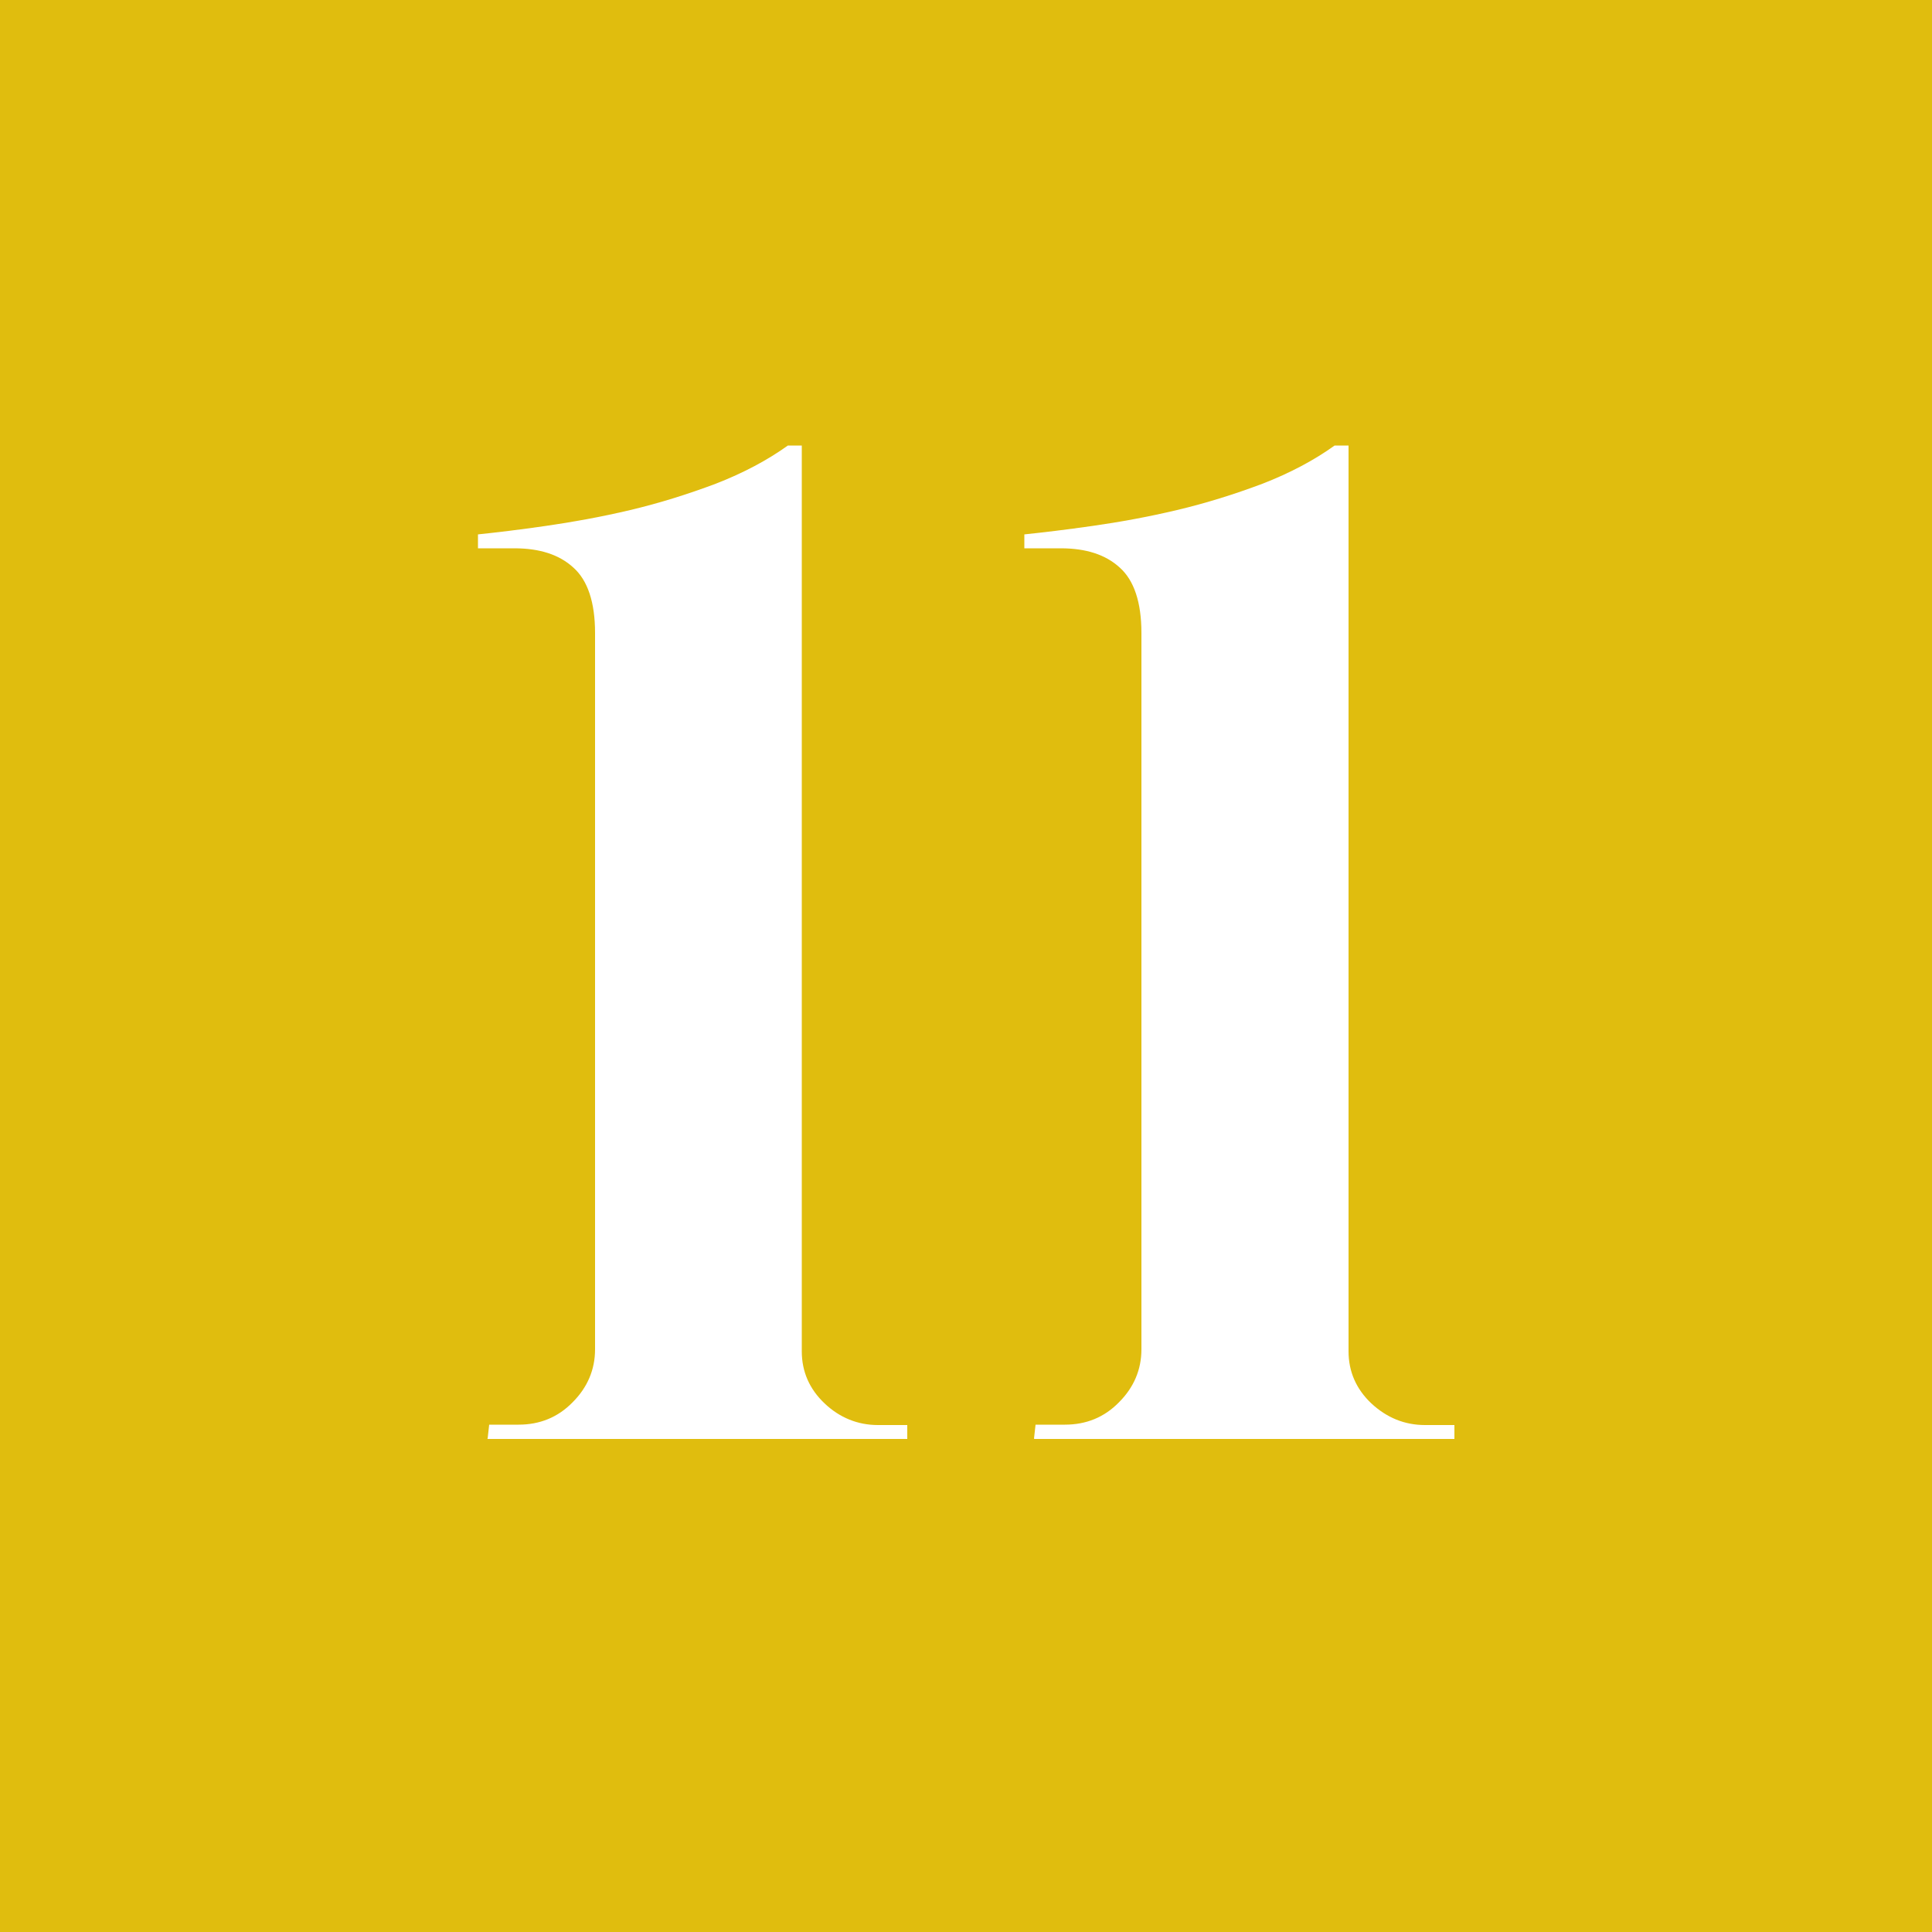 <?xml version="1.0" encoding="UTF-8"?><svg id="_レイヤー_2" xmlns="http://www.w3.org/2000/svg" viewBox="0 0 50 50"><defs><style>.cls-1{fill:#e0bd0e;}.cls-2{fill:#fff;}</style></defs><g id="_コンテンツ"><rect class="cls-1" width="50" height="50"/><path class="cls-2" d="M12.62,37.23l.04-.36h.76c.55,0,1.02-.19,1.4-.58.38-.38.58-.84.58-1.37v-18.54c0-.79-.19-1.36-.56-1.69-.37-.34-.88-.5-1.53-.5h-.94v-.36c.48-.05,1.07-.12,1.76-.22s1.42-.23,2.18-.41c.76-.18,1.49-.41,2.21-.68.72-.28,1.34-.61,1.87-.99h.36v23.44c0,.53.2.98.59,1.35.39.37.86.56,1.38.56h.76v.36h-10.87Z"/><path class="cls-2" d="M26.76,37.23l.04-.36h.76c.55,0,1.02-.19,1.4-.58.38-.38.58-.84.58-1.37v-18.54c0-.79-.19-1.36-.56-1.69-.37-.34-.88-.5-1.53-.5h-.94v-.36c.48-.05,1.07-.12,1.77-.22.7-.1,1.42-.23,2.18-.41.76-.18,1.49-.41,2.21-.68.72-.28,1.34-.61,1.87-.99h.36v23.44c0,.53.2.98.59,1.35.4.37.86.56,1.39.56h.76v.36h-10.87Z"/></g></svg>